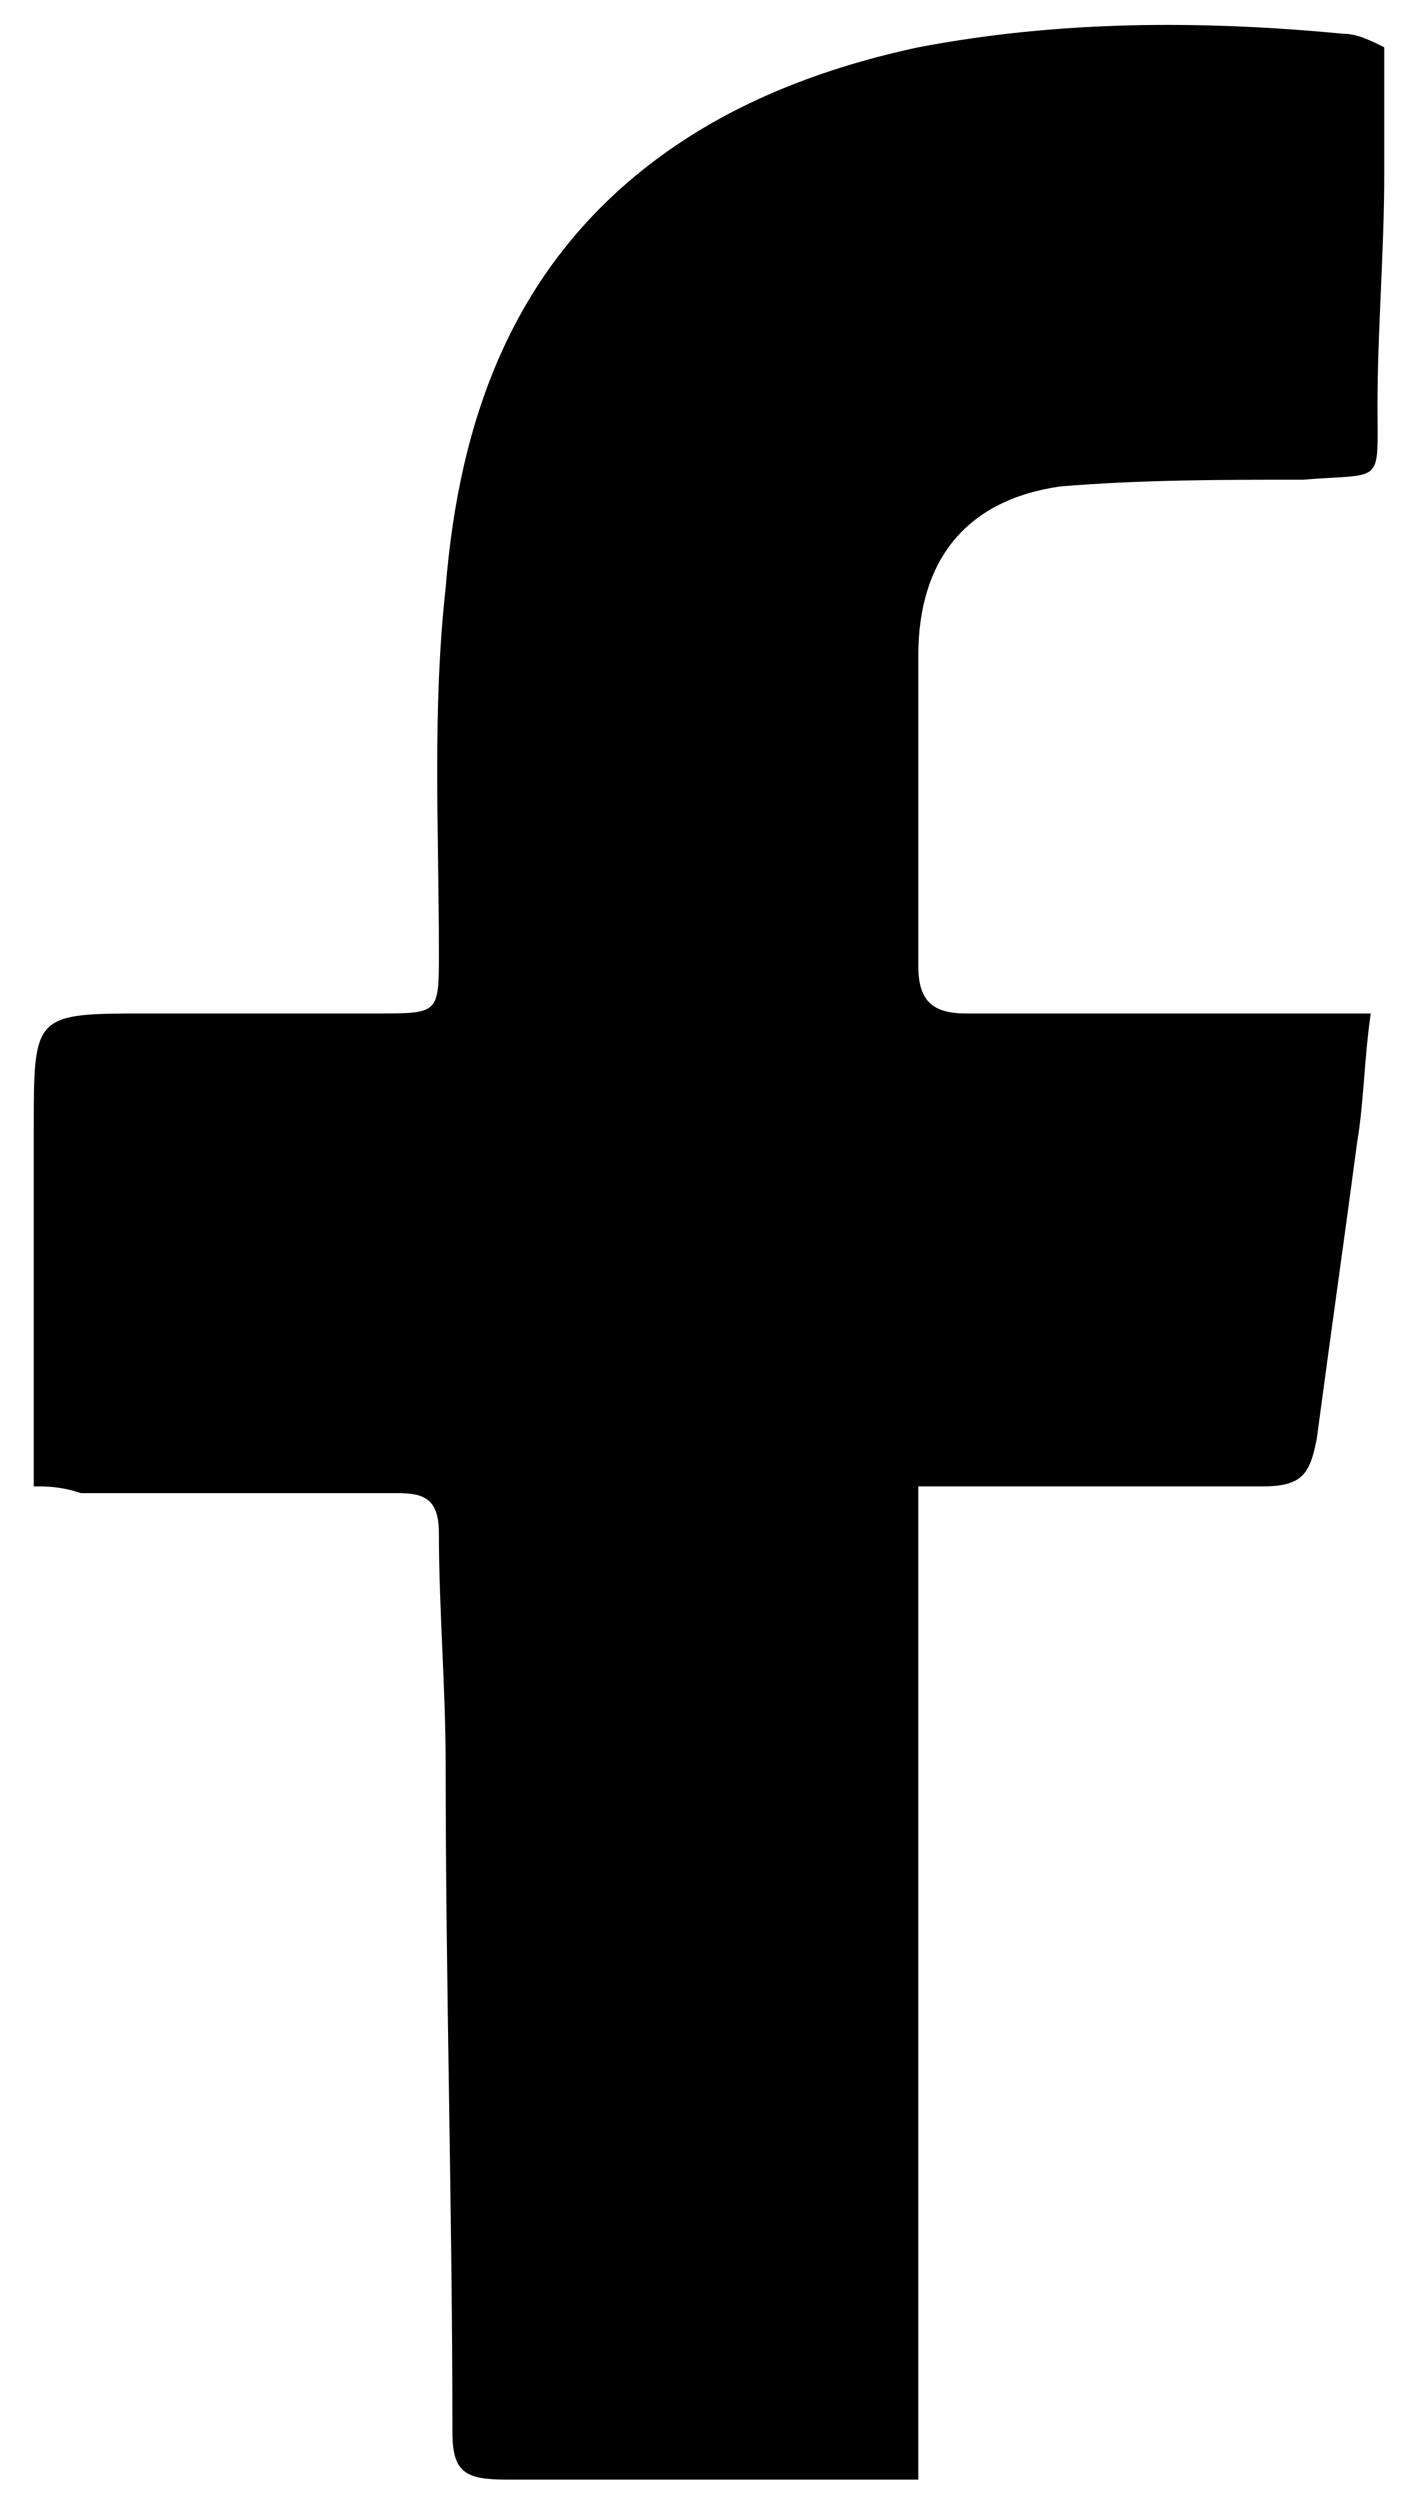 <?xml version="1.0" encoding="utf-8"?>
<svg xmlns="http://www.w3.org/2000/svg" fill="none" viewBox="0 0 21 37">
  <path d="M.5 22v-5.3C.5 15 .5 15 2.2 15h3.4c.9 0 .9 0 .9-.9 0-1.8-.1-3.6.1-5.4.2-2.5 1-4.8 3.2-6.4 1.1-.8 2.4-1.3 3.8-1.6 2.1-.4 4.2-.4 6.3-.2.2 0 .4.1.6.2v1.9c0 1.1-.1 2.3-.1 3.4 0 1.2.1 1-1.1 1.1-1.2 0-2.4 0-3.6.1-1.4.2-2.1 1.1-2.1 2.5v4.6c0 .5.2.7.7.7h6c-.1.7-.1 1.3-.2 1.9-.2 1.5-.4 2.9-.6 4.4-.1.5-.2.7-.8.7h-5.1v14.7H7.5c-.6 0-.8-.1-.8-.7 0-3.3-.1-6.6-.1-9.9 0-1.1-.1-2.3-.1-3.4 0-.5-.2-.6-.6-.6H1.2C.9 22 .7 22 .5 22z" fill="#000"/>
</svg>